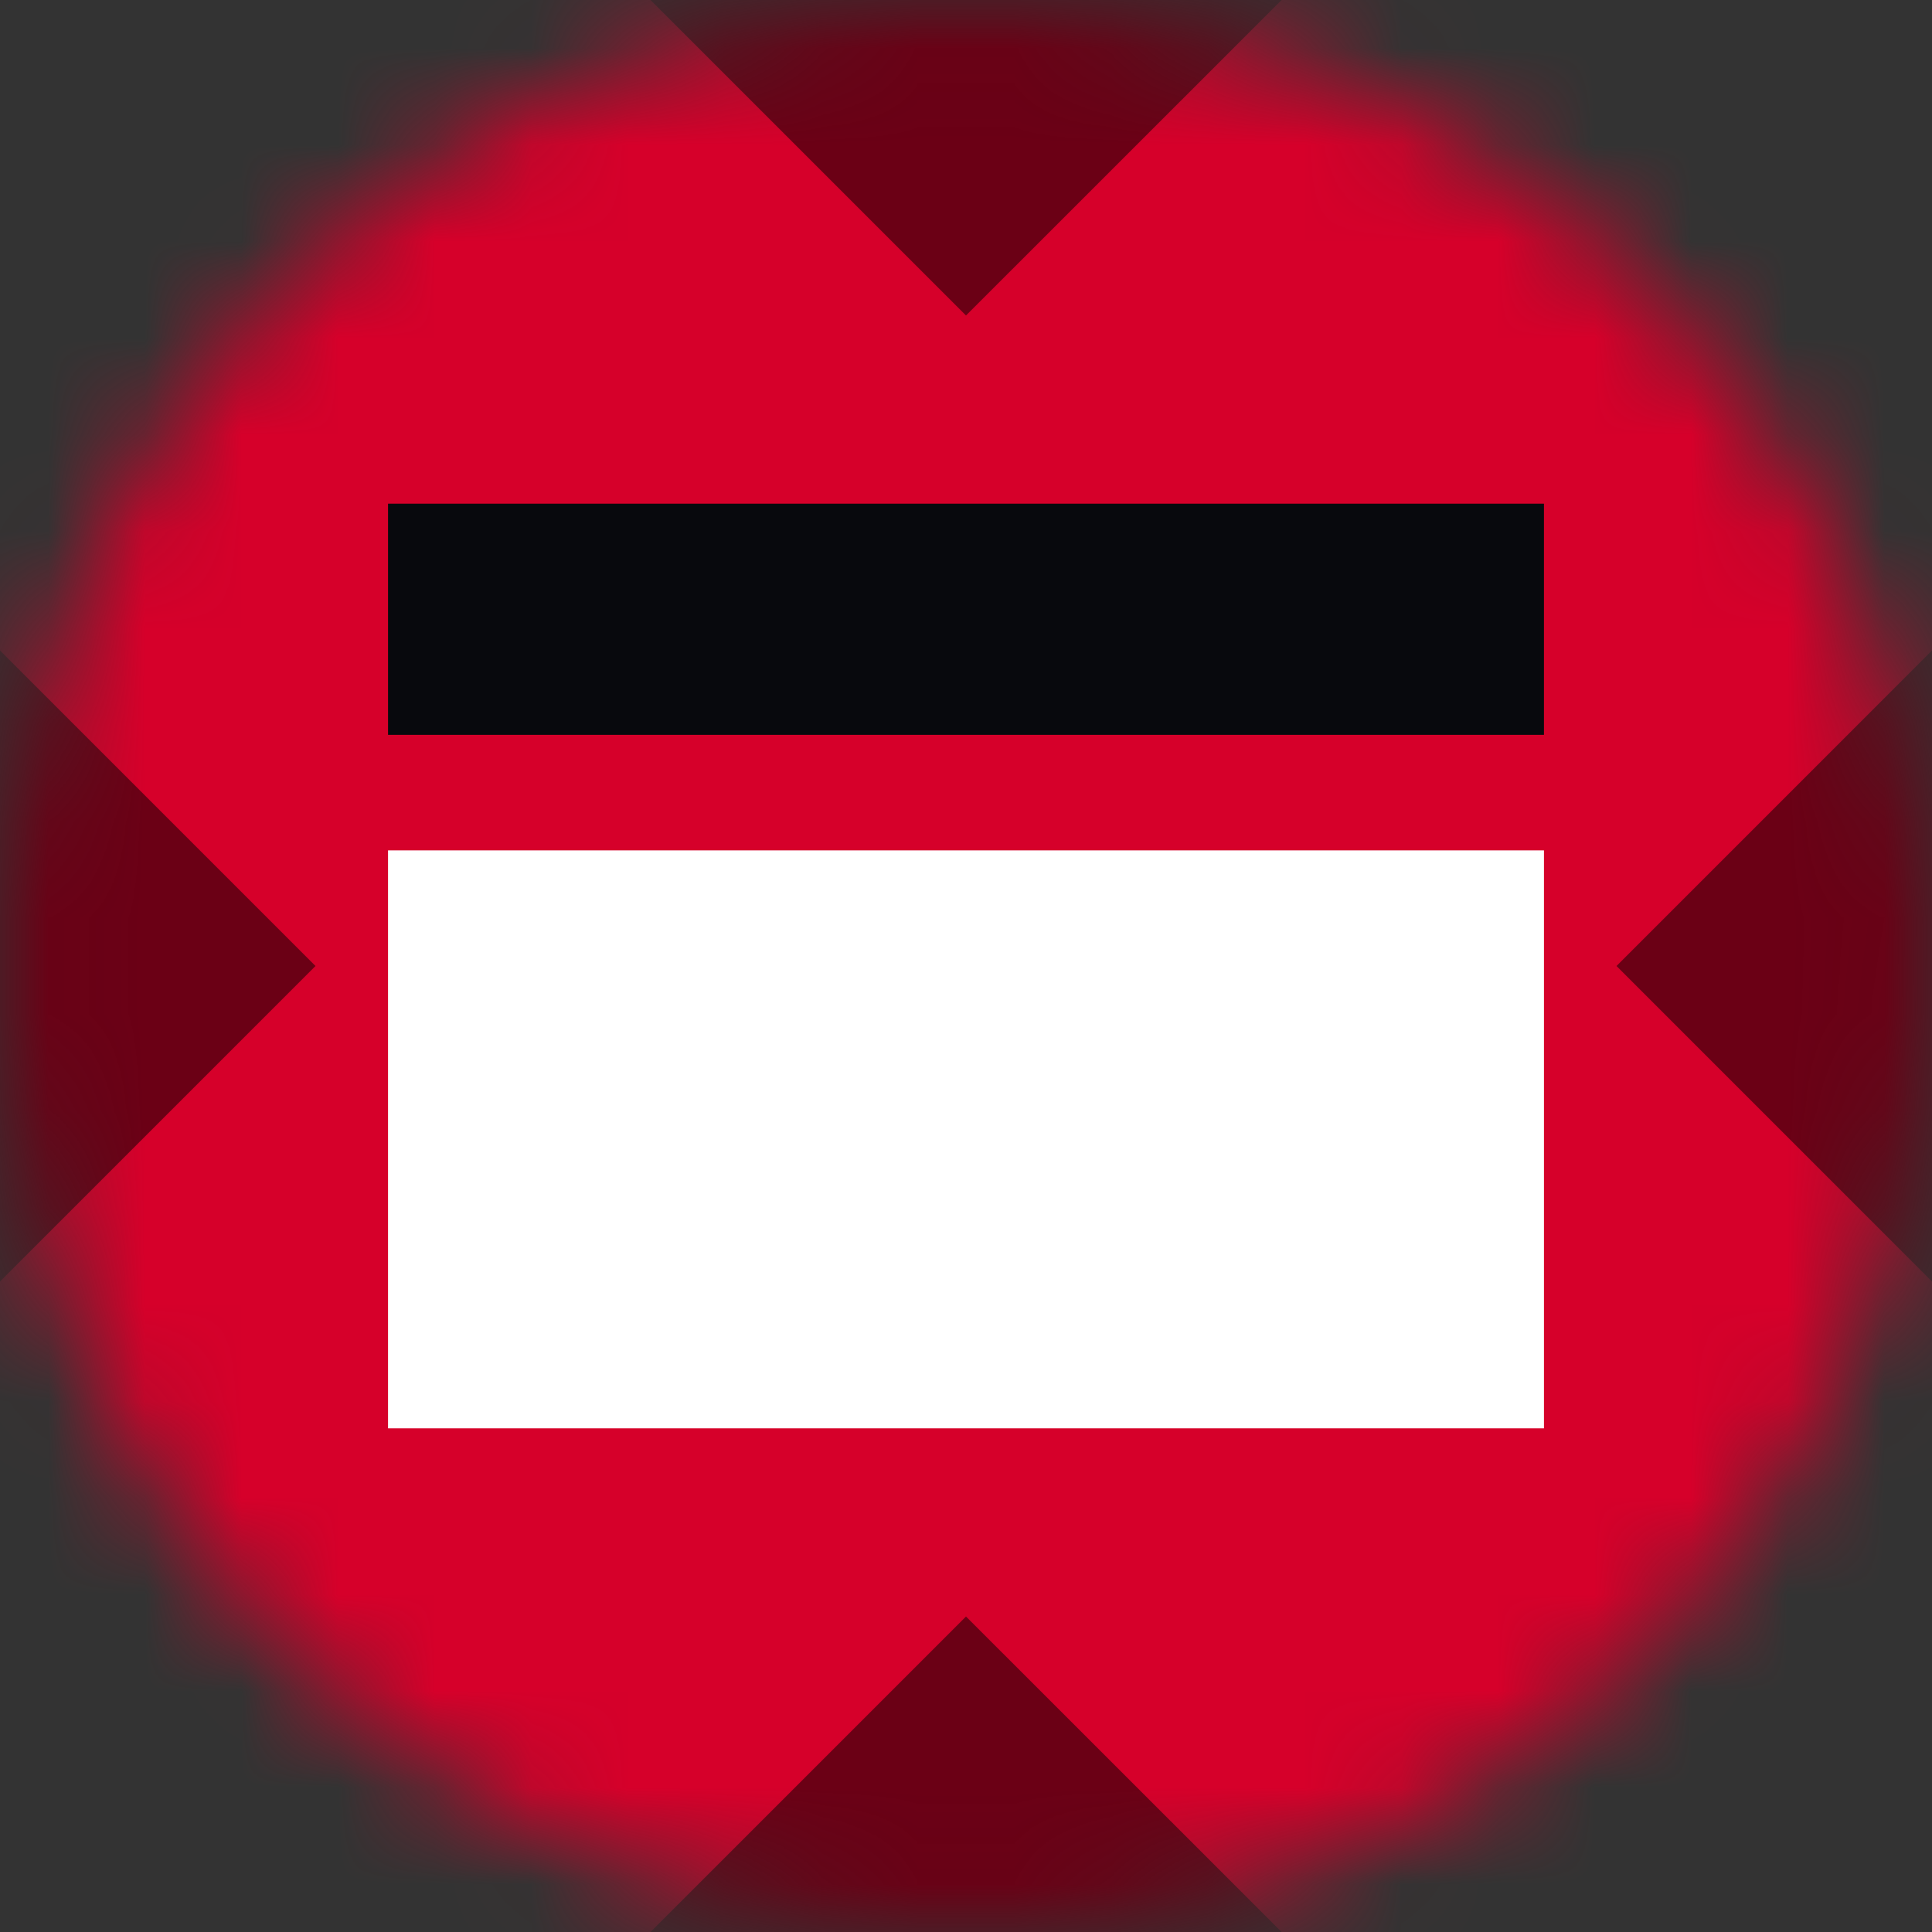 <svg width="20" height="20" viewBox="0 0 20 20" fill="none" xmlns="http://www.w3.org/2000/svg">
<rect x="0" y="0" width="20" height="20" fill="#333333" stroke="none"/>
<mask id="mask0_12276_274327" style="mask-type:luminance" maskUnits="userSpaceOnUse" x="0" y="0" width="20" height="20">
<circle cx="10" cy="10" r="10" fill="white"/>
</mask>
<g mask="url(#mask0_12276_274327)">
<path d="M20 0H0V20H20V0Z" fill="#D6002A"/>
<path d="M4.017 5.214H15.983V7.607H4.017V5.214Z" fill="#08090D"/>
<path d="M4.017 8.803H15.983V14.786H4.017V8.803Z" fill="white"/>
<path d="M13.267 20H6.734L10 16.734L13.267 20ZM3.266 10L0 13.266V6.734L3.266 10ZM20 13.266L16.734 10L20 6.734V13.266ZM10 3.266L6.734 0H13.267L10 3.266Z" fill="black" fill-opacity="0.5"/>
</g>
</svg>

